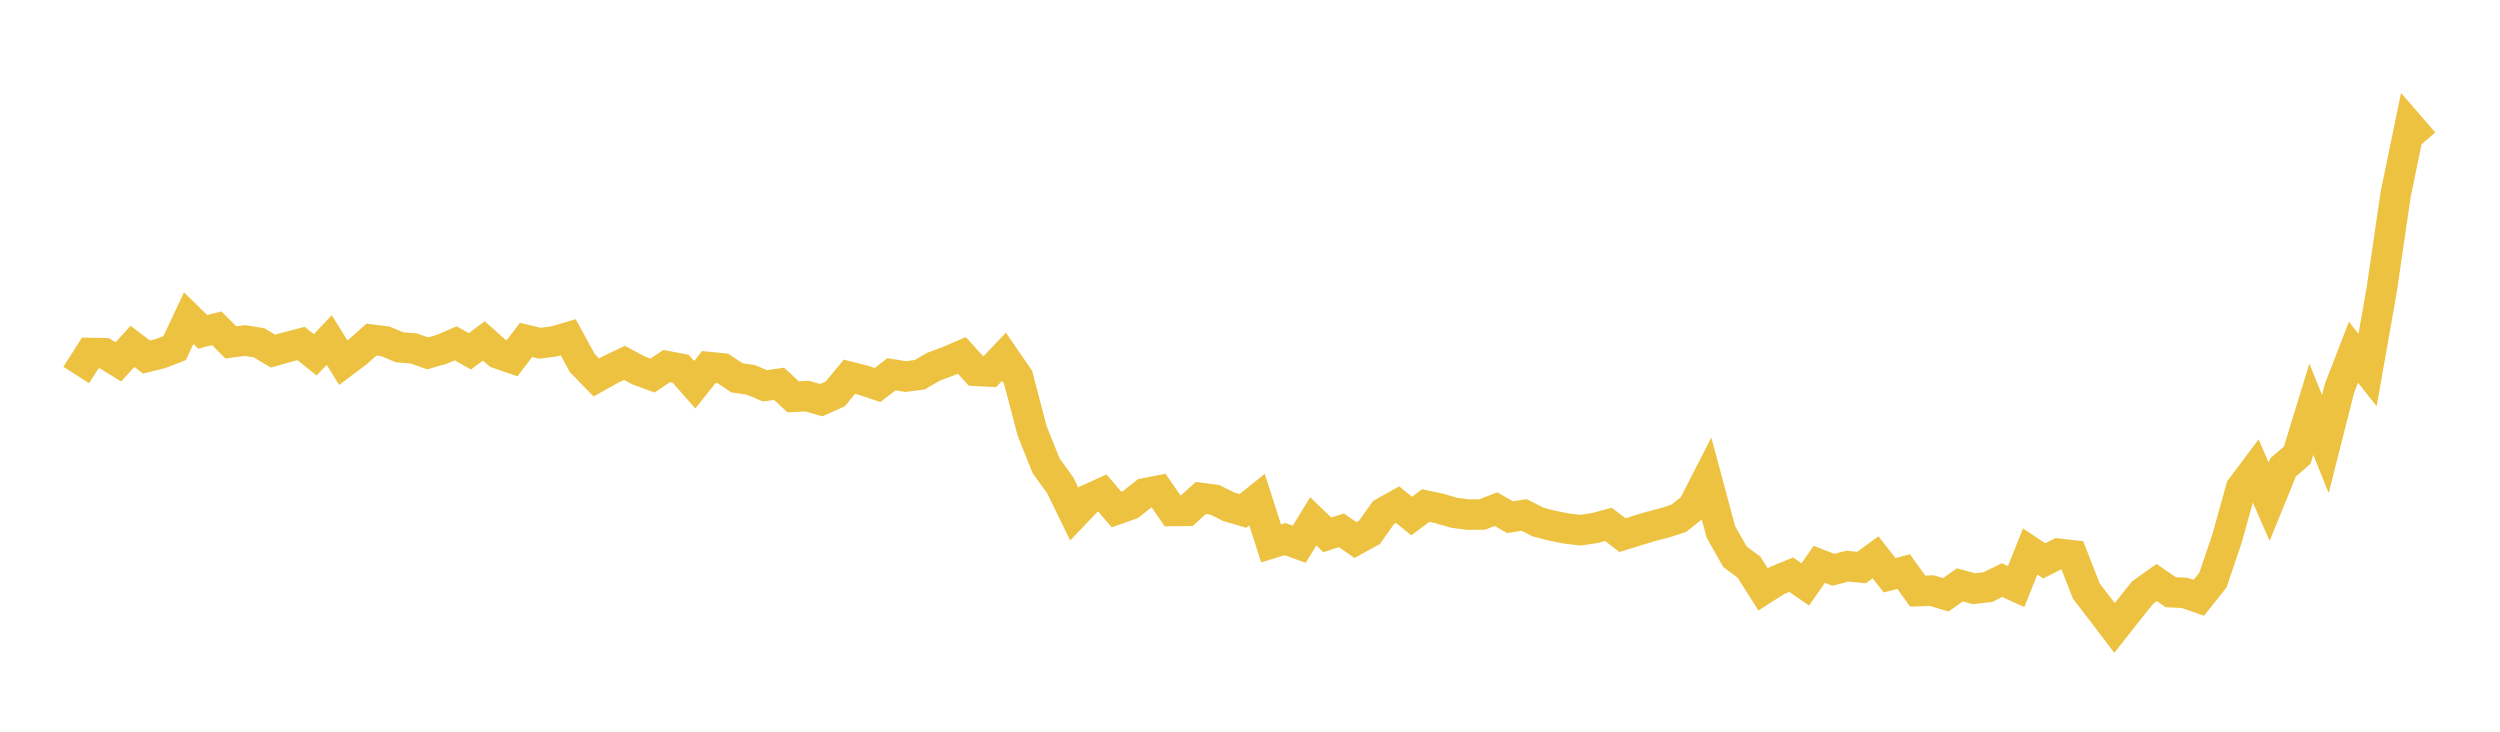 <svg width="164" height="48" xmlns="http://www.w3.org/2000/svg" xmlns:xlink="http://www.w3.org/1999/xlink"><path fill="none" stroke="rgb(237,194,64)" stroke-width="2" d="M5,24.599L5.922,23.154L6.844,23.17L7.766,23.739L8.689,22.722L9.611,23.422L10.533,23.192L11.455,22.837L12.377,20.873L13.299,21.768L14.222,21.537L15.144,22.462L16.066,22.339L16.988,22.484L17.91,23.034L18.832,22.773L19.754,22.534L20.677,23.277L21.599,22.305L22.521,23.796L23.443,23.104L24.365,22.28L25.287,22.394L26.21,22.782L27.132,22.858L28.054,23.179L28.976,22.917L29.898,22.519L30.82,23.049L31.743,22.361L32.665,23.187L33.587,23.504L34.509,22.3L35.431,22.518L36.353,22.396L37.275,22.126L38.198,23.815L39.12,24.762L40.042,24.246L40.964,23.806L41.886,24.298L42.808,24.635L43.731,24.015L44.653,24.19L45.575,25.238L46.497,24.076L47.419,24.169L48.341,24.784L49.263,24.924L50.186,25.31L51.108,25.177L52.03,26.031L52.952,25.984L53.874,26.251L54.796,25.838L55.719,24.715L56.641,24.949L57.563,25.256L58.485,24.552L59.407,24.703L60.329,24.583L61.251,24.051L62.174,23.71L63.096,23.311L64.018,24.327L64.94,24.373L65.862,23.404L66.784,24.742L67.707,28.266L68.629,30.564L69.551,31.835L70.473,33.724L71.395,32.758L72.317,32.343L73.24,33.423L74.162,33.098L75.084,32.365L76.006,32.184L76.928,33.522L77.85,33.51L78.772,32.667L79.695,32.789L80.617,33.248L81.539,33.516L82.461,32.774L83.383,35.648L84.305,35.366L85.228,35.702L86.15,34.201L87.072,35.089L87.994,34.787L88.916,35.429L89.838,34.921L90.76,33.624L91.683,33.106L92.605,33.852L93.527,33.165L94.449,33.362L95.371,33.633L96.293,33.758L97.216,33.756L98.138,33.401L99.06,33.929L99.982,33.78L100.904,34.25L101.826,34.485L102.749,34.672L103.671,34.779L104.593,34.646L105.515,34.4L106.437,35.105L107.359,34.82L108.281,34.536L109.204,34.301L110.126,34L111.048,33.267L111.97,31.467L112.892,34.898L113.814,36.521L114.737,37.207L115.659,38.666L116.581,38.077L117.503,37.699L118.425,38.337L119.347,37.022L120.269,37.377L121.192,37.139L122.114,37.232L123.036,36.558L123.958,37.734L124.88,37.498L125.802,38.777L126.725,38.745L127.647,39.019L128.569,38.369L129.491,38.62L130.413,38.511L131.335,38.054L132.257,38.479L133.18,36.18L134.102,36.792L135.024,36.325L135.946,36.428L136.868,38.782L137.79,39.979L138.713,41.194L139.635,40.024L140.557,38.87L141.479,38.214L142.401,38.846L143.323,38.895L144.246,39.215L145.168,38.054L146.09,35.334L147.012,32.024L147.934,30.797L148.856,32.912L149.778,30.65L150.701,29.856L151.623,26.844L152.545,29.131L153.467,25.483L154.389,23.103L155.311,24.276L156.234,19.055L157.156,12.742L158.078,8.28L159,9.342"></path></svg>